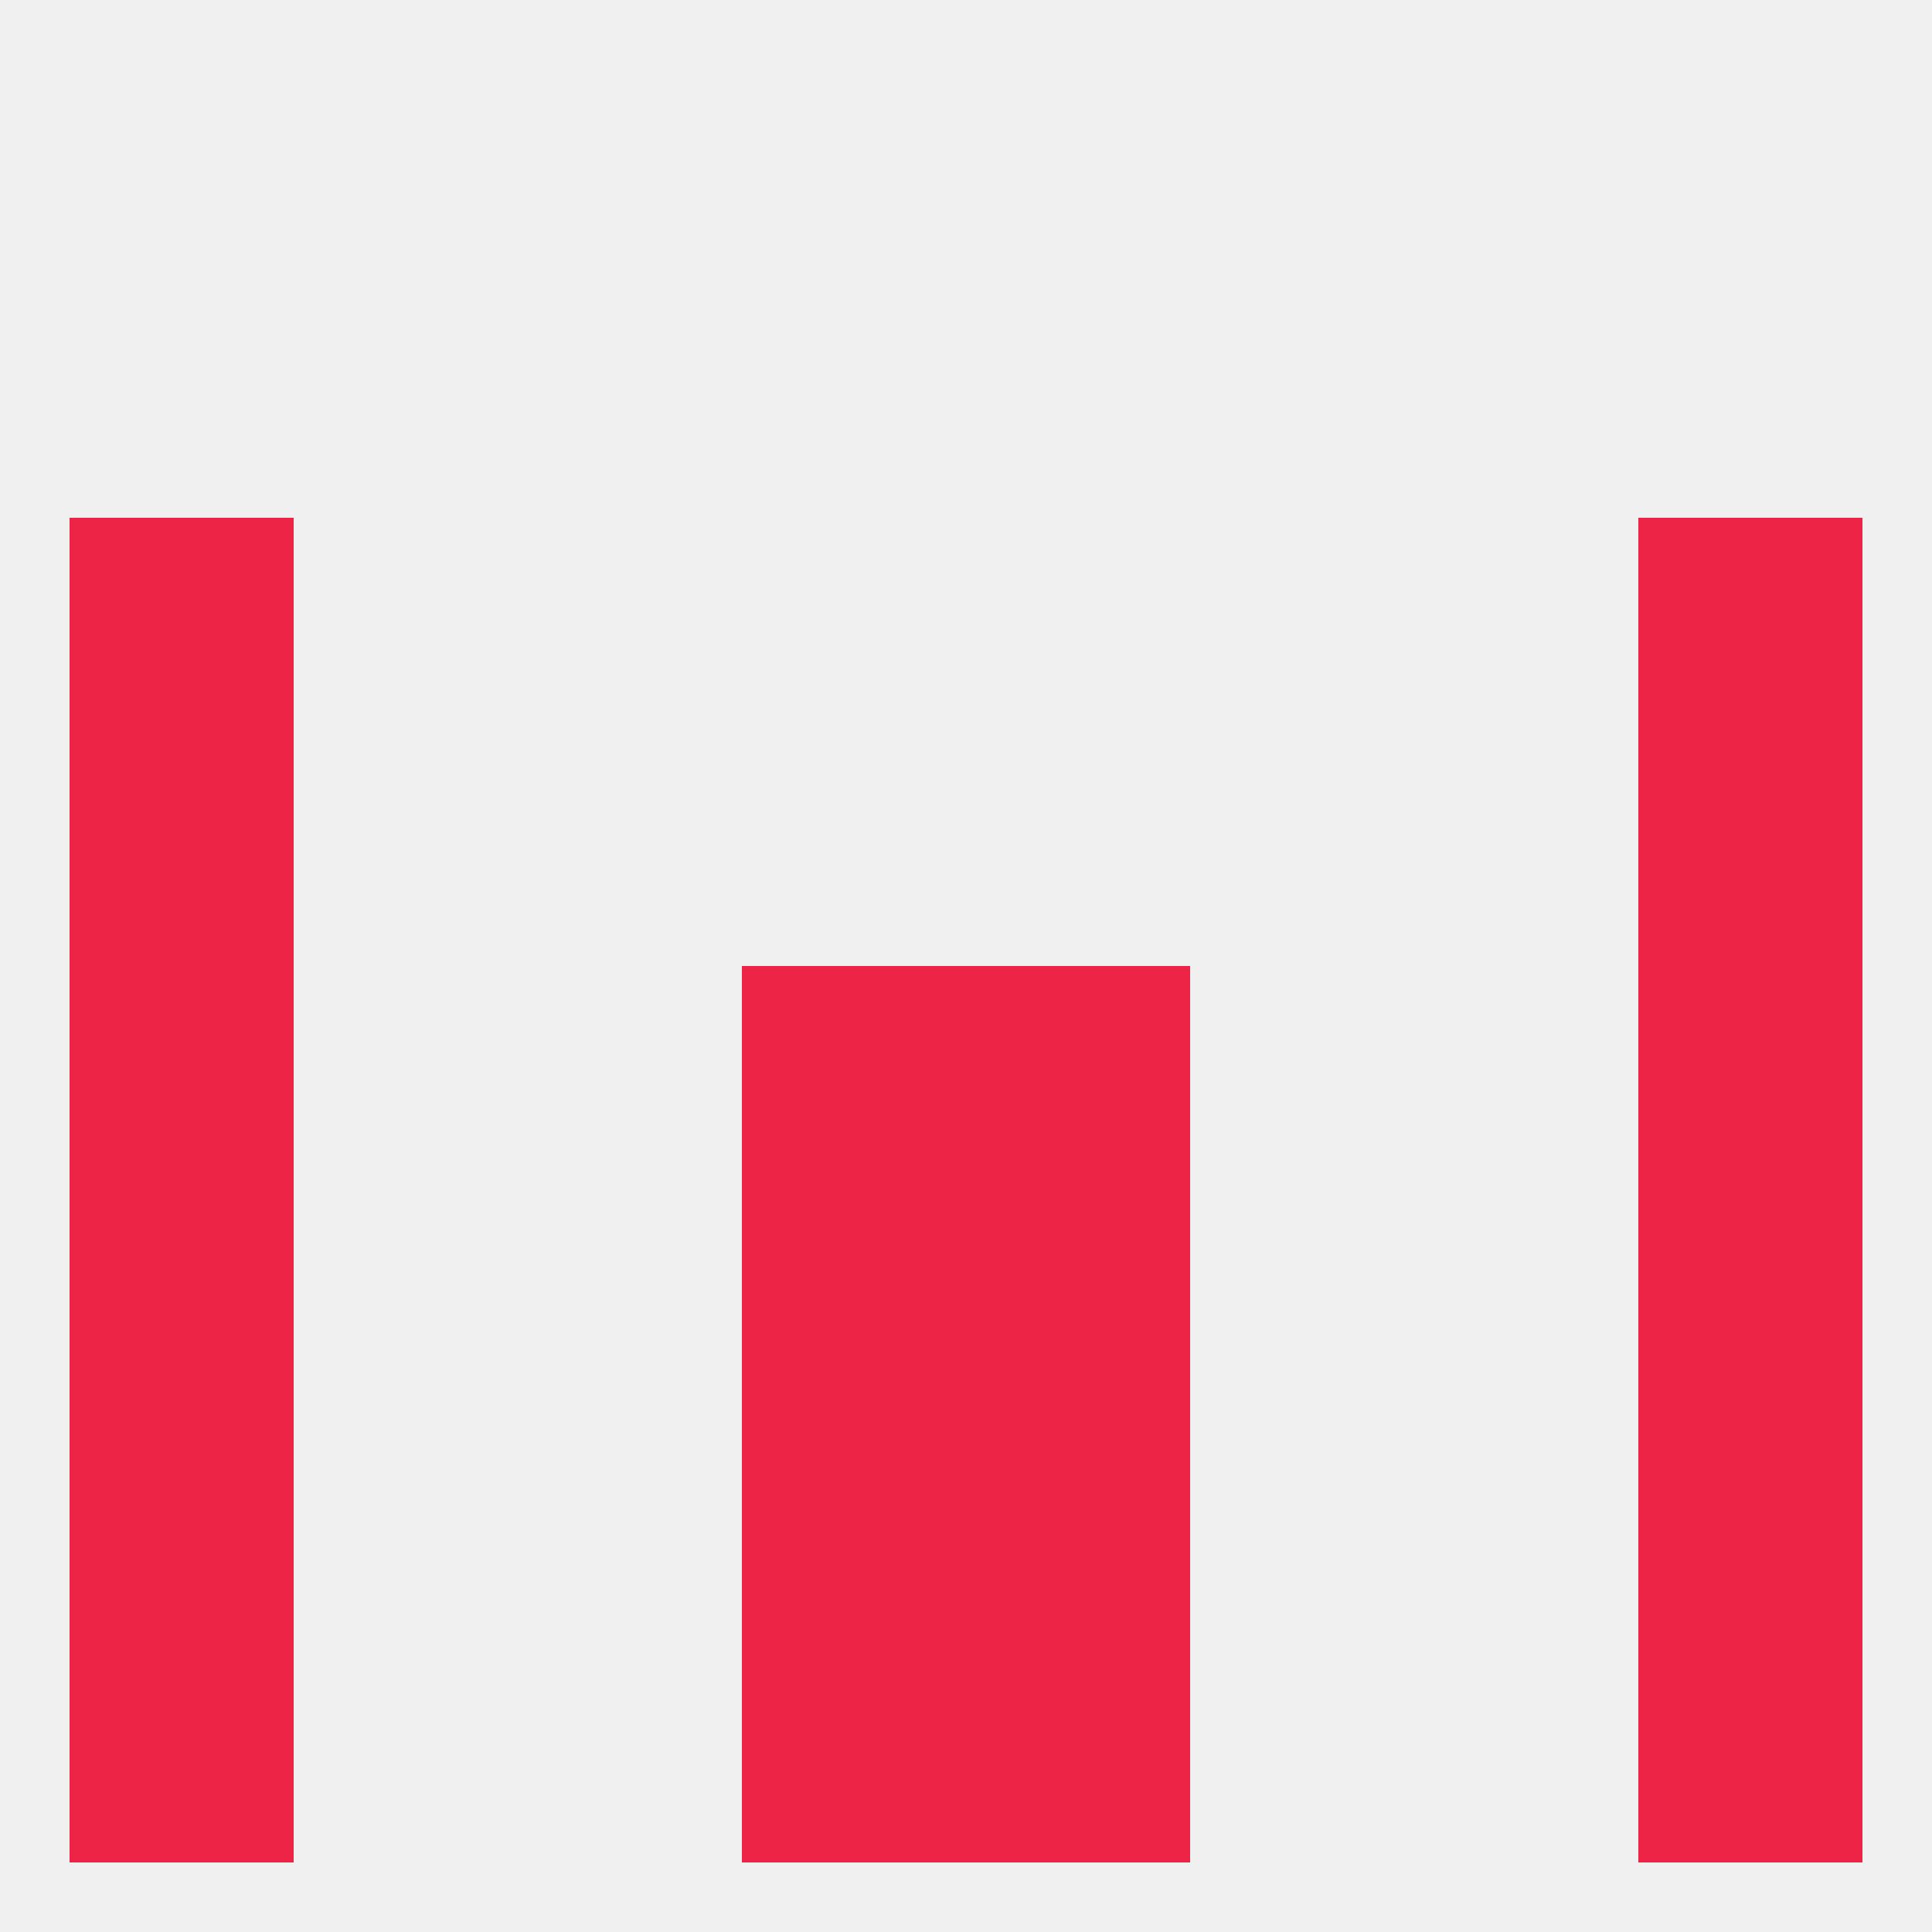 
<!--   <?xml version="1.0"?> -->
<svg version="1.1" baseprofile="full" xmlns="http://www.w3.org/2000/svg" xmlns:xlink="http://www.w3.org/1999/xlink" xmlns:ev="http://www.w3.org/2001/xml-events" width="250" height="250" viewBox="0 0 250 250" >
	<rect width="100%" height="100%" fill="rgba(240,240,240,255)"/>

	<rect x="9" y="154" width="29" height="29" fill="rgba(238,36,70,255)"/>
	<rect x="212" y="154" width="29" height="29" fill="rgba(238,36,70,255)"/>
	<rect x="96" y="154" width="29" height="29" fill="rgba(238,36,70,255)"/>
	<rect x="125" y="154" width="29" height="29" fill="rgba(238,36,70,255)"/>
	<rect x="9" y="183" width="29" height="29" fill="rgba(238,36,70,255)"/>
	<rect x="212" y="183" width="29" height="29" fill="rgba(238,36,70,255)"/>
	<rect x="96" y="183" width="29" height="29" fill="rgba(238,36,70,255)"/>
	<rect x="125" y="183" width="29" height="29" fill="rgba(238,36,70,255)"/>
	<rect x="212" y="212" width="29" height="29" fill="rgba(238,36,70,255)"/>
	<rect x="96" y="212" width="29" height="29" fill="rgba(238,36,70,255)"/>
	<rect x="125" y="212" width="29" height="29" fill="rgba(238,36,70,255)"/>
	<rect x="9" y="212" width="29" height="29" fill="rgba(238,36,70,255)"/>
	<rect x="96" y="125" width="29" height="29" fill="rgba(238,36,70,255)"/>
	<rect x="125" y="125" width="29" height="29" fill="rgba(238,36,70,255)"/>
	<rect x="9" y="125" width="29" height="29" fill="rgba(238,36,70,255)"/>
	<rect x="212" y="125" width="29" height="29" fill="rgba(238,36,70,255)"/>
	<rect x="9" y="96" width="29" height="29" fill="rgba(238,36,70,255)"/>
	<rect x="212" y="96" width="29" height="29" fill="rgba(238,36,70,255)"/>
	<rect x="9" y="67" width="29" height="29" fill="rgba(238,36,70,255)"/>
	<rect x="212" y="67" width="29" height="29" fill="rgba(238,36,70,255)"/>
</svg>